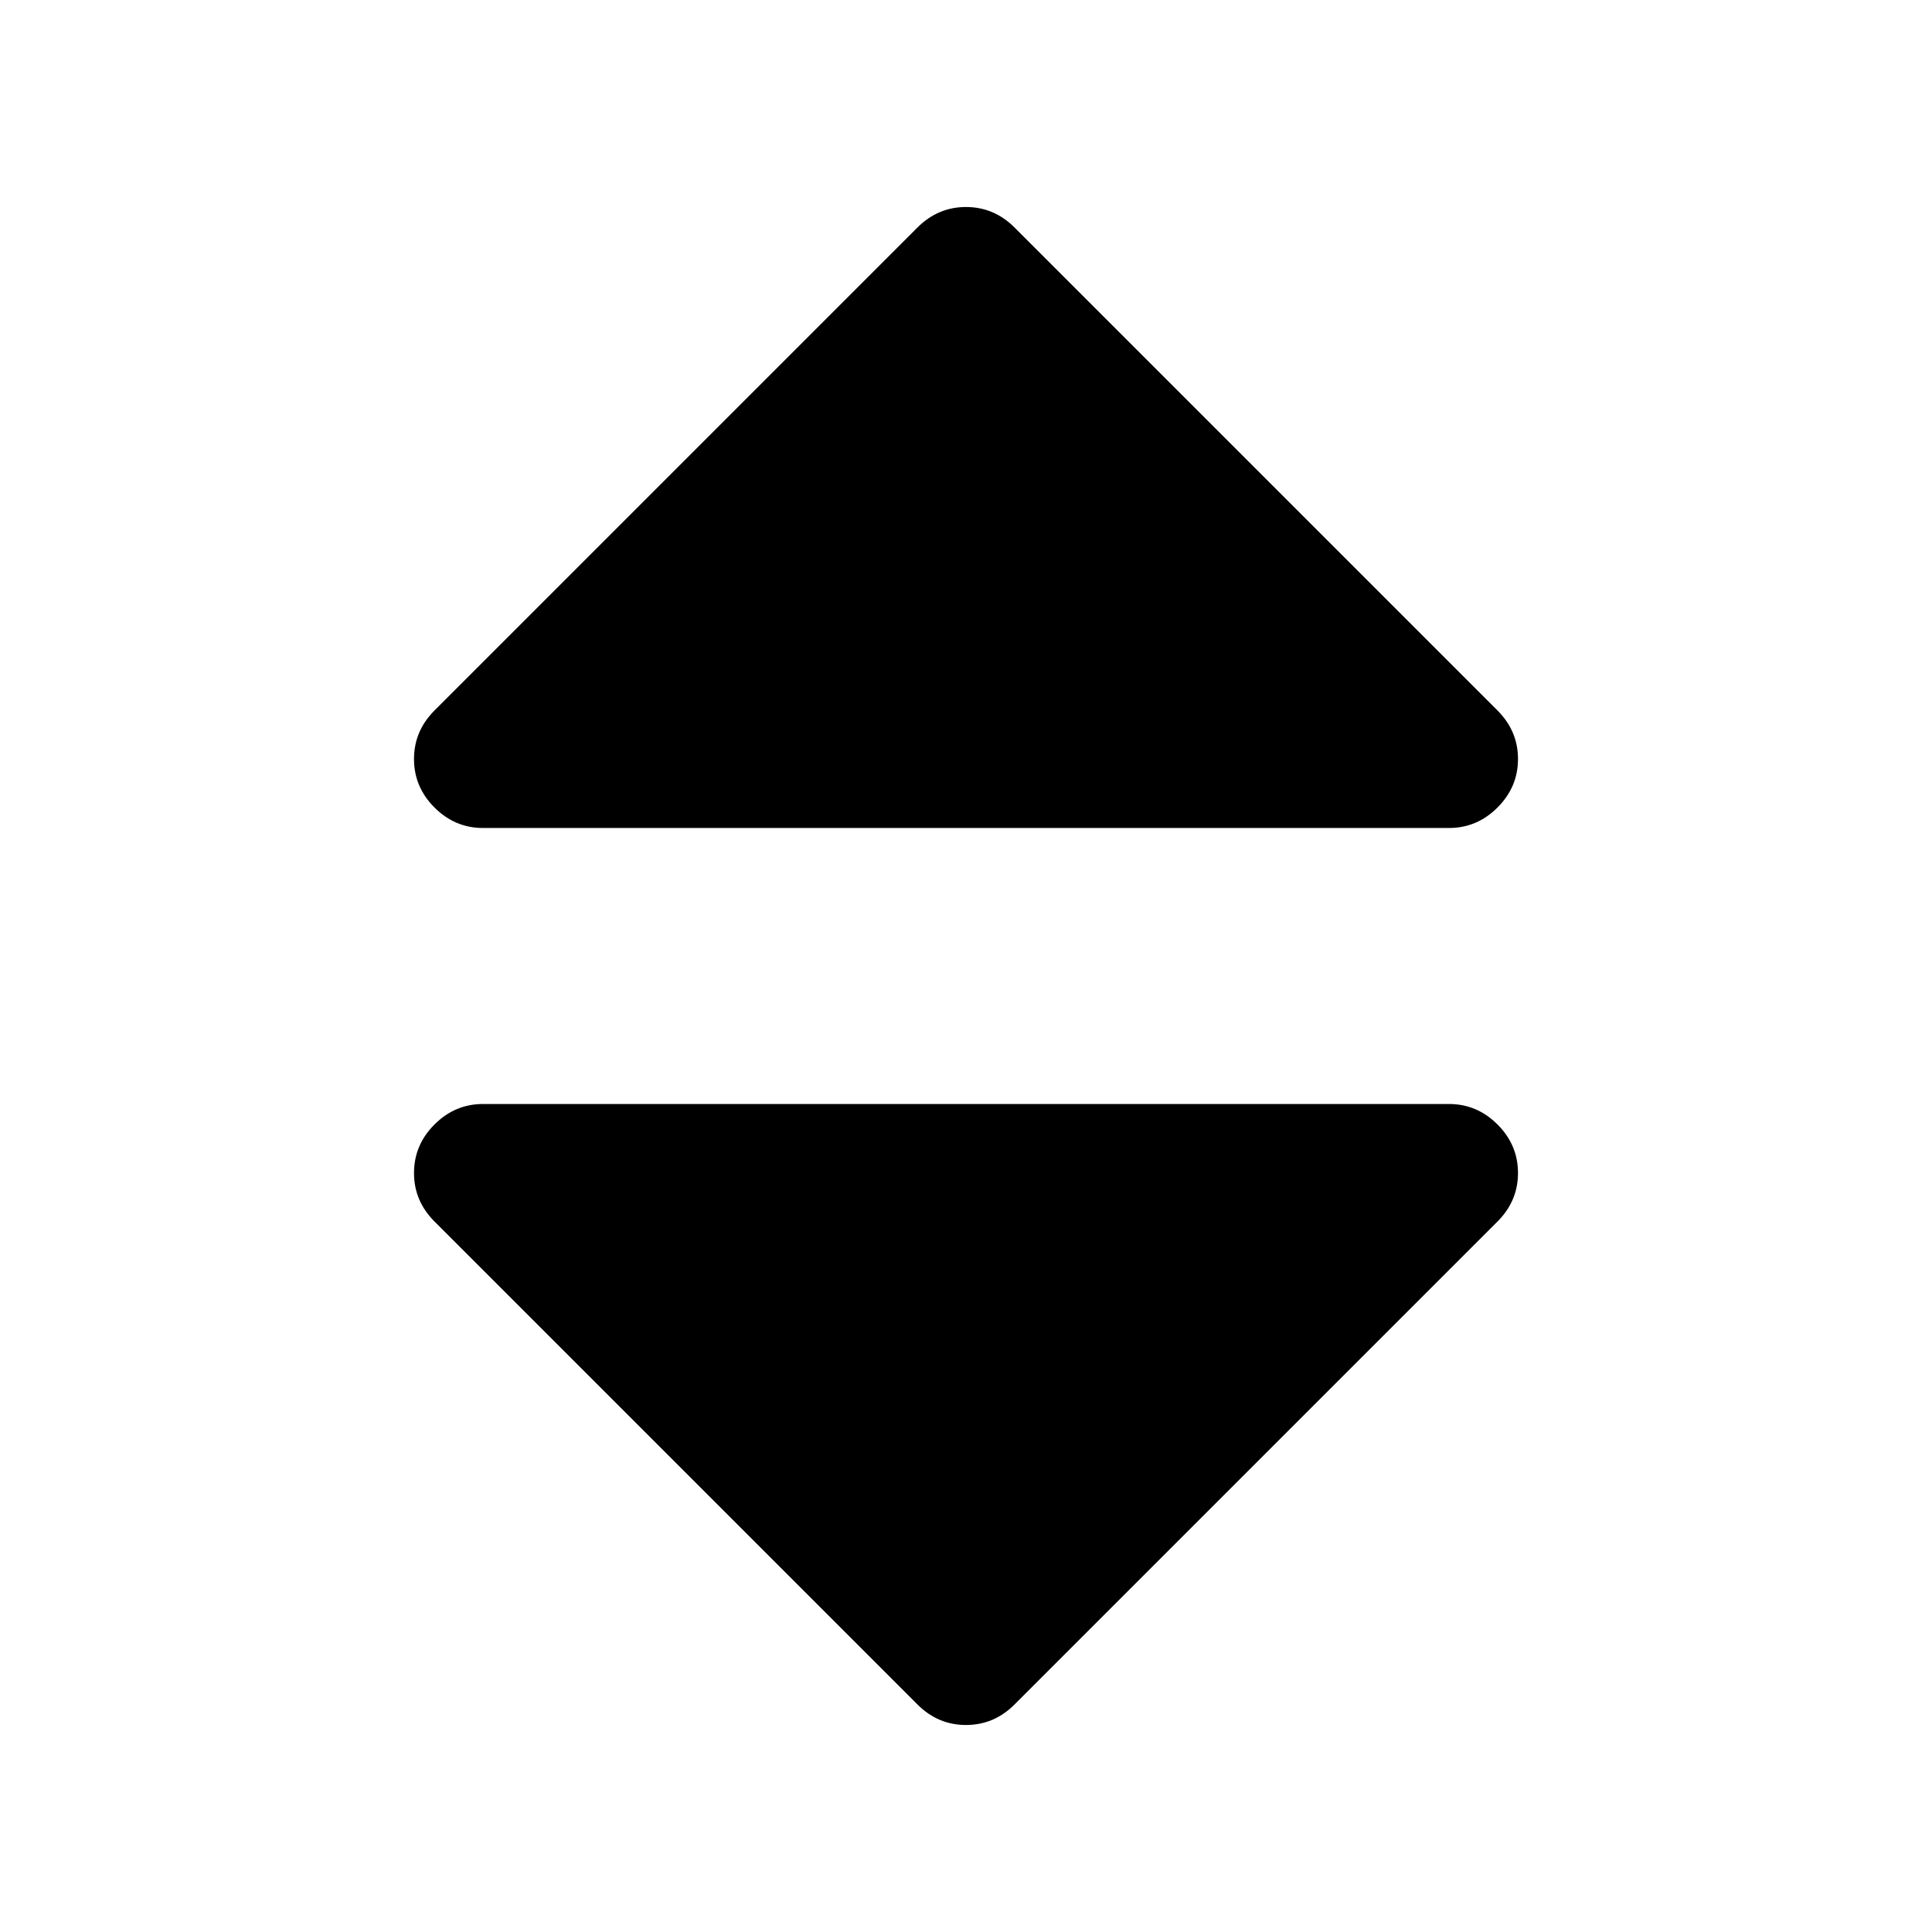 <svg version="1.1" xmlns="http://www.w3.org/2000/svg" width="128" height="128" viewBox="0 0 128 128">
<title>sort</title>
<path d="M100.571 77.714q0 1.857-1.357 3.214l-32 32q-1.357 1.357-3.214 1.357t-3.214-1.357l-32-32q-1.357-1.357-1.357-3.214t1.357-3.214 3.214-1.357h64q1.857 0 3.214 1.357t1.357 3.214zM100.571 50.286q0 1.857-1.357 3.214t-3.214 1.357h-64q-1.857 0-3.214-1.357t-1.357-3.214 1.357-3.214l32-32q1.357-1.357 3.214-1.357t3.214 1.357l32 32q1.357 1.357 1.357 3.214z"></path>
</svg>
